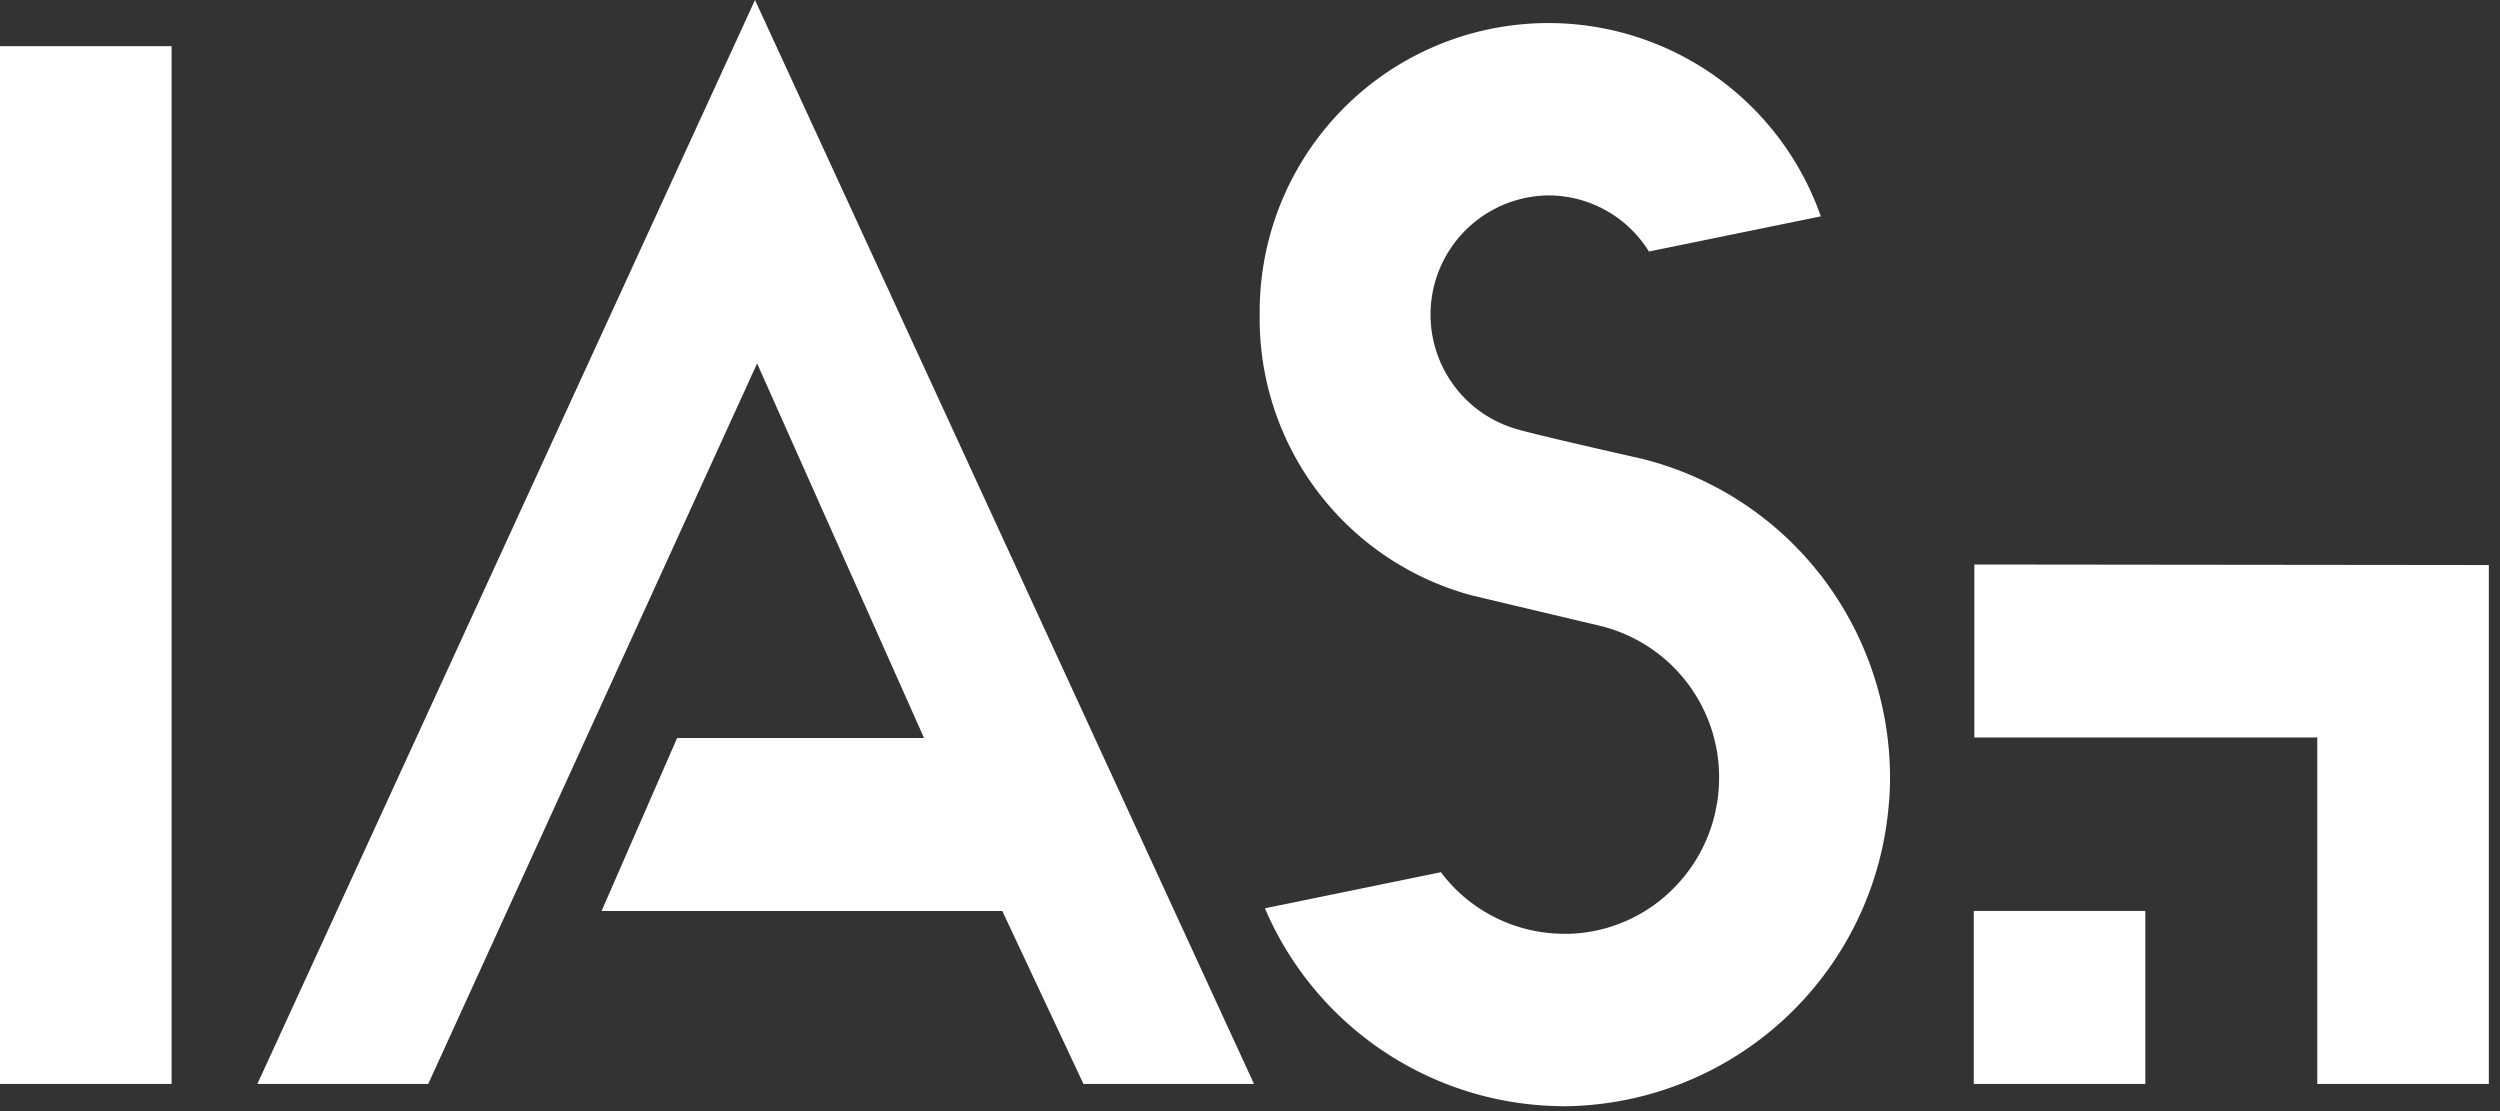 <svg xmlns="http://www.w3.org/2000/svg" xmlns:xlink="http://www.w3.org/1999/xlink" width="90" height="40" viewBox="0 0 90 40"><rect x="0" y="0" width="90" height="40" fill="#333333" stroke="none"/><defs><clipPath id="clip-path"><rect id="Rectangle_16588" data-name="Rectangle 16588" width="90" height="40" fill="#fff"></rect></clipPath></defs><g id="ias" clip-path="url(#clip-path)"><path id="Path_17875" data-name="Path 17875" d="M47.978,39.021,30.014,0,12.1,39.021H18.25L30.09,13.084,36.1,26.568h-8.89l-2.719,6.227H38.916l2.923,6.227Z" transform="translate(-2.834)" fill="#fff"></path><path id="Path_17876" data-name="Path 17876" d="M79.347,20.876a11.744,11.744,0,0,0-6.417-4.117c-.374-.084-3.678-.828-4.472-1.059a4.291,4.291,0,0,1,1.166-8.41A4.258,4.258,0,0,1,73.231,9.31l6.188-1.266a10.392,10.392,0,0,0-20.2,3.532A10.312,10.312,0,0,0,66.859,21.69l.187.044c.6.144,2.569.611,4.436,1.053a5.613,5.613,0,0,1,4.276,5.466,5.784,5.784,0,0,1-.067.87l-.062.331a5.619,5.619,0,0,1-1.44,2.708A5.528,5.528,0,0,1,70.4,33.871h-.225a5.569,5.569,0,0,1-3.638-1.362,5.433,5.433,0,0,1-.793-.855l-6.337,1.3a11.73,11.73,0,0,0,10.454,7.119c.05,0,.236.007.322.007A11.825,11.825,0,0,0,81.862,29.262l.027-.3c.014-.246.022-.486.022-.712a11.916,11.916,0,0,0-2.564-7.377Z" transform="translate(-13.87 -0.255)" fill="#fff"></path><path id="Path_17877" data-name="Path 17877" d="M0,2.17V8.408H0V39.529H6.177V8.408h0V2.17Z" transform="translate(0 -0.508)" fill="#fff"></path><path id="Path_17878" data-name="Path 17878" d="M98.963,42.824H92.787v6.227h6.176Z" transform="translate(-21.731 -10.03)" fill="#fff"></path><path id="Path_17879" data-name="Path 17879" d="M92.813,26.537v6.227h12.346V45.237h6.176V26.557Z" transform="translate(-21.737 -6.215)" fill="#fff"></path></g></svg>